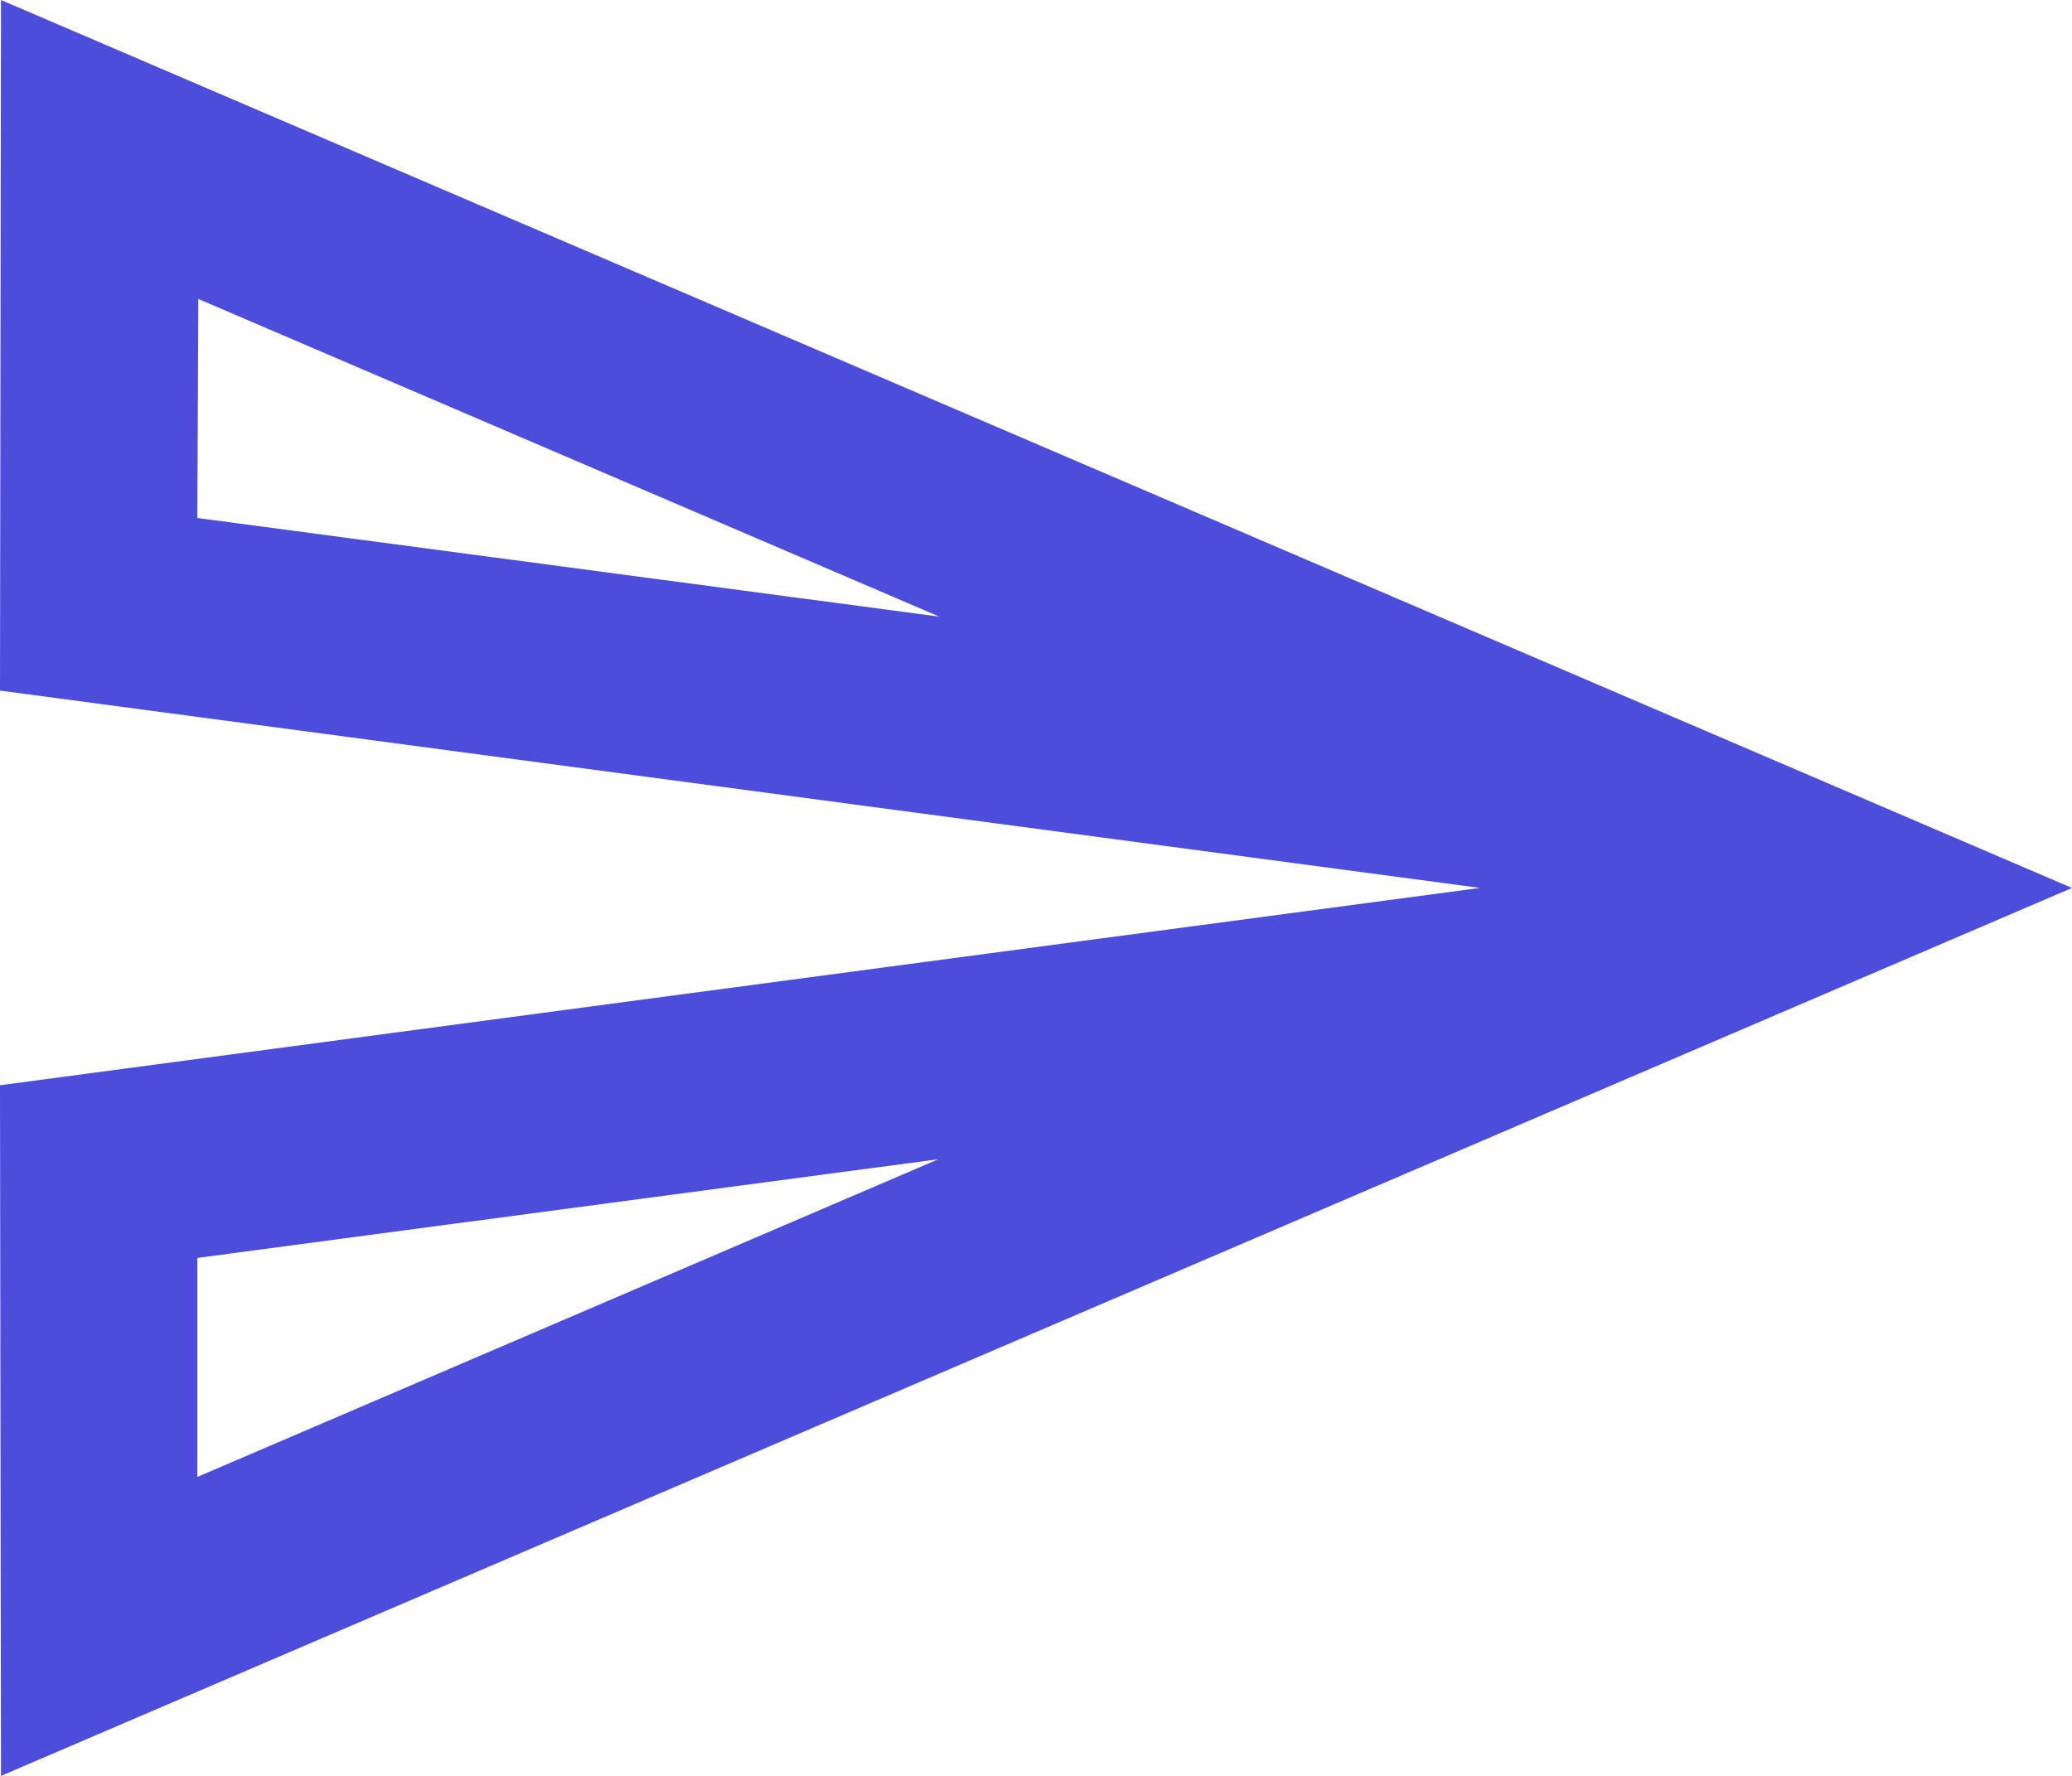 <svg xmlns="http://www.w3.org/2000/svg" width="53.85" height="46.157" viewBox="0 0 53.85 46.157">
  <path id="Path_4069" data-name="Path 4069" d="M1.5,20.95,1.526,3,55.35,26.079,1.526,49.157,1.5,31.207l38.464-5.129ZM6.654,10.77l19.258,8.257L6.629,16.463ZM25.886,33.13,6.629,41.387V35.695Z" transform="translate(-1.5 -3)" fill="#4d4ddb" fill-rule="evenodd"/>
</svg>
